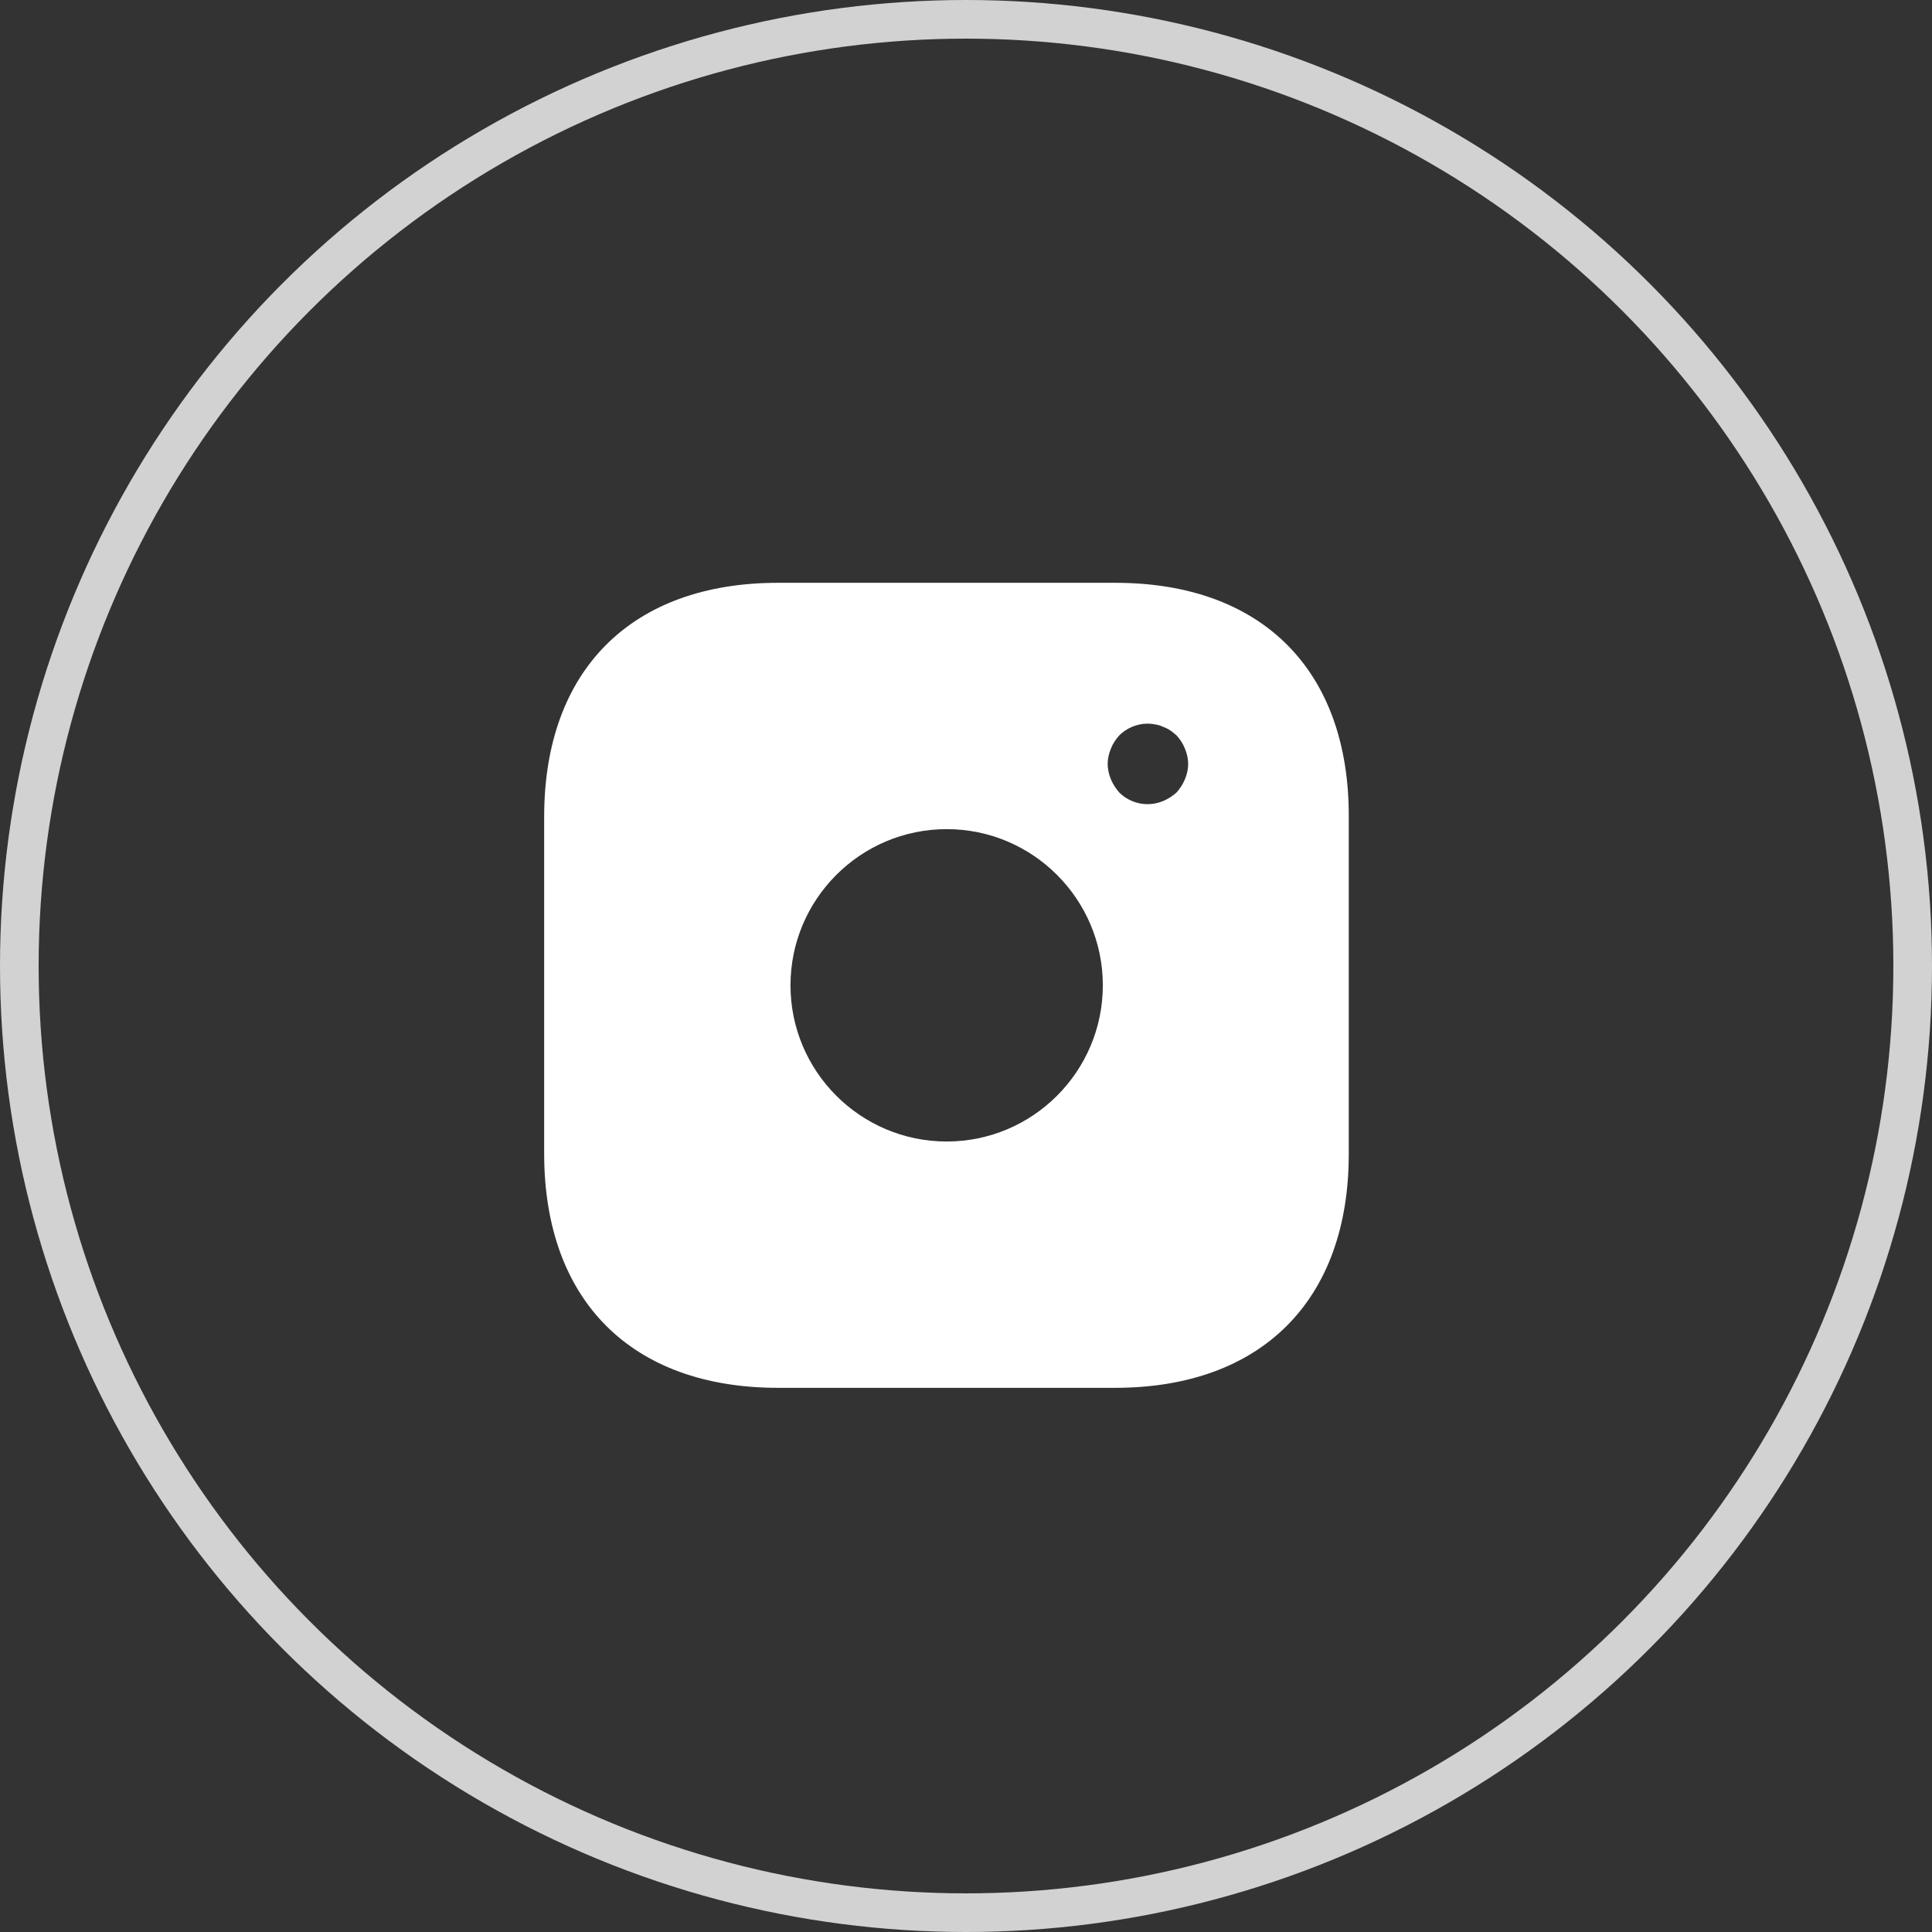 <svg width="50" height="50" viewBox="0 0 50 50" fill="none" xmlns="http://www.w3.org/2000/svg">
<rect x="0" y="0" width="50" height="50" fill="#333333" stroke="none"/>
<circle cx="25" cy="25" r="24.5" stroke="#D2D2D2"/>
<path d="M28.864 15.083H20.135C16.343 15.083 14.083 17.344 14.083 21.136V29.854C14.083 33.656 16.343 35.917 20.135 35.917H28.854C32.645 35.917 34.906 33.656 34.906 29.865V21.136C34.916 17.344 32.656 15.083 28.864 15.083ZM24.5 29.542C22.27 29.542 20.458 27.729 20.458 25.5C20.458 23.271 22.27 21.458 24.5 21.458C26.729 21.458 28.541 23.271 28.541 25.5C28.541 27.729 26.729 29.542 24.5 29.542ZM30.666 20.167C30.614 20.292 30.541 20.406 30.448 20.511C30.343 20.604 30.229 20.677 30.104 20.729C29.914 20.81 29.705 20.832 29.503 20.793C29.301 20.754 29.114 20.656 28.968 20.511C28.875 20.406 28.802 20.292 28.75 20.167C28.696 20.041 28.668 19.907 28.666 19.771C28.666 19.636 28.698 19.5 28.75 19.375C28.802 19.24 28.875 19.136 28.968 19.031C29.208 18.792 29.573 18.677 29.906 18.75C29.979 18.761 30.041 18.781 30.104 18.812C30.166 18.833 30.229 18.865 30.291 18.906C30.343 18.938 30.395 18.99 30.448 19.031C30.541 19.136 30.614 19.24 30.666 19.375C30.718 19.5 30.75 19.636 30.75 19.771C30.75 19.906 30.718 20.042 30.666 20.167Z" fill="white"/>
</svg>

